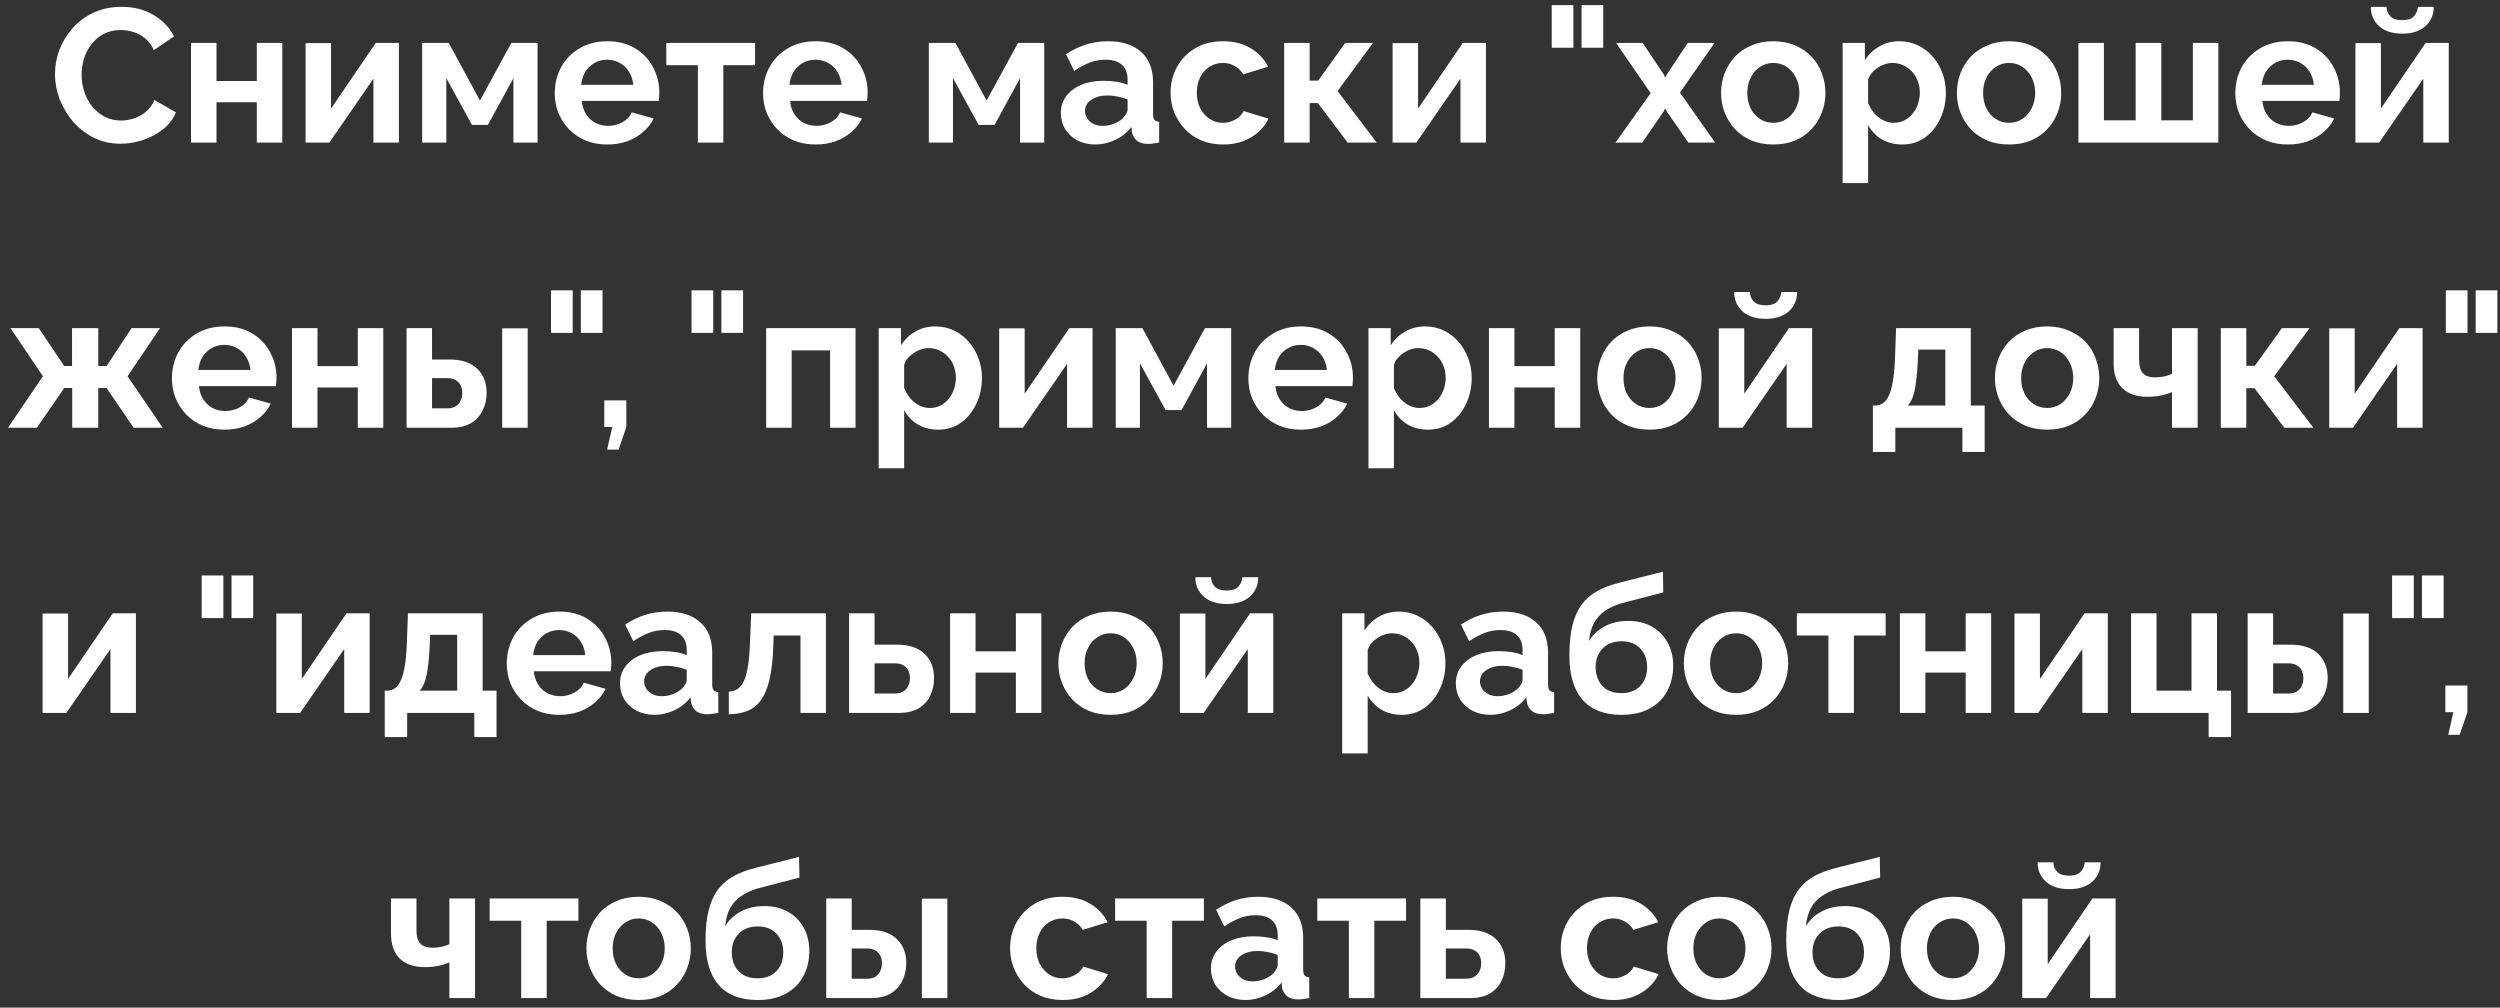 <?xml version="1.0" encoding="UTF-8"?> <svg xmlns="http://www.w3.org/2000/svg" width="263" height="106" viewBox="0 0 263 106" fill="none"><rect x="0" y="0" width="263" height="106" fill="#333333" stroke="none"/><path d="M5.784 7.8C5.784 6.933 5.937 6.087 6.244 5.26C6.564 4.42 7.024 3.66 7.624 2.98C8.224 2.287 8.957 1.74 9.824 1.34C10.691 0.927 11.677 0.72 12.784 0.72C14.091 0.72 15.217 1.007 16.164 1.58C17.124 2.153 17.837 2.9 18.304 3.82L16.184 5.28C15.944 4.747 15.631 4.327 15.244 4.02C14.857 3.7 14.444 3.48 14.004 3.36C13.564 3.227 13.131 3.16 12.704 3.16C12.011 3.16 11.404 3.3 10.884 3.58C10.377 3.86 9.951 4.227 9.604 4.68C9.257 5.133 8.997 5.64 8.824 6.2C8.664 6.76 8.584 7.32 8.584 7.88C8.584 8.507 8.684 9.113 8.884 9.7C9.084 10.273 9.364 10.787 9.724 11.24C10.097 11.68 10.537 12.033 11.044 12.3C11.564 12.553 12.131 12.68 12.744 12.68C13.184 12.68 13.631 12.607 14.084 12.46C14.537 12.313 14.957 12.08 15.344 11.76C15.731 11.44 16.031 11.027 16.244 10.52L18.504 11.82C18.224 12.527 17.764 13.127 17.124 13.62C16.497 14.113 15.791 14.487 15.004 14.74C14.217 14.993 13.437 15.12 12.664 15.12C11.651 15.12 10.724 14.913 9.884 14.5C9.044 14.073 8.317 13.513 7.704 12.82C7.104 12.113 6.631 11.327 6.284 10.46C5.951 9.58 5.784 8.693 5.784 7.8ZM20.095 15V4.52H22.775V8.52H27.015V4.52H29.695V15H27.015V10.76H22.775V15H20.095ZM32.146 15V4.54H34.826V11.42L39.526 4.52H41.966V15H39.286V8.28L34.646 15H32.146ZM44.411 15V4.52H47.211L50.491 10.58L53.791 4.52H56.551V15H54.011V8.22L51.331 13.14H49.651L46.951 8.22V15H44.411ZM63.881 15.2C63.041 15.2 62.281 15.06 61.601 14.78C60.921 14.487 60.341 14.093 59.861 13.6C59.381 13.093 59.007 12.52 58.741 11.88C58.487 11.227 58.361 10.54 58.361 9.82C58.361 8.82 58.581 7.907 59.021 7.08C59.474 6.253 60.114 5.593 60.941 5.1C61.781 4.593 62.767 4.34 63.901 4.34C65.047 4.34 66.027 4.593 66.841 5.1C67.654 5.593 68.274 6.253 68.701 7.08C69.141 7.893 69.361 8.773 69.361 9.72C69.361 9.88 69.354 10.047 69.341 10.22C69.327 10.38 69.314 10.513 69.301 10.62H61.201C61.254 11.153 61.407 11.62 61.661 12.02C61.927 12.42 62.261 12.727 62.661 12.94C63.074 13.14 63.514 13.24 63.981 13.24C64.514 13.24 65.014 13.113 65.481 12.86C65.961 12.593 66.287 12.247 66.461 11.82L68.761 12.46C68.507 12.993 68.141 13.467 67.661 13.88C67.194 14.293 66.641 14.62 66.001 14.86C65.361 15.087 64.654 15.2 63.881 15.2ZM61.141 8.92H66.621C66.567 8.387 66.414 7.927 66.161 7.54C65.921 7.14 65.601 6.833 65.201 6.62C64.801 6.393 64.354 6.28 63.861 6.28C63.381 6.28 62.941 6.393 62.541 6.62C62.154 6.833 61.834 7.14 61.581 7.54C61.341 7.927 61.194 8.387 61.141 8.92ZM73.413 15V6.86H70.093V4.52H79.433V6.86H76.093V15H73.413ZM85.795 15.2C84.955 15.2 84.195 15.06 83.515 14.78C82.835 14.487 82.255 14.093 81.775 13.6C81.295 13.093 80.921 12.52 80.655 11.88C80.401 11.227 80.275 10.54 80.275 9.82C80.275 8.82 80.495 7.907 80.935 7.08C81.388 6.253 82.028 5.593 82.855 5.1C83.695 4.593 84.681 4.34 85.815 4.34C86.962 4.34 87.942 4.593 88.755 5.1C89.568 5.593 90.188 6.253 90.615 7.08C91.055 7.893 91.275 8.773 91.275 9.72C91.275 9.88 91.268 10.047 91.255 10.22C91.242 10.38 91.228 10.513 91.215 10.62H83.115C83.168 11.153 83.322 11.62 83.575 12.02C83.841 12.42 84.175 12.727 84.575 12.94C84.988 13.14 85.428 13.24 85.895 13.24C86.428 13.24 86.928 13.113 87.395 12.86C87.875 12.593 88.201 12.247 88.375 11.82L90.675 12.46C90.421 12.993 90.055 13.467 89.575 13.88C89.108 14.293 88.555 14.62 87.915 14.86C87.275 15.087 86.568 15.2 85.795 15.2ZM83.055 8.92H88.535C88.481 8.387 88.328 7.927 88.075 7.54C87.835 7.14 87.515 6.833 87.115 6.62C86.715 6.393 86.268 6.28 85.775 6.28C85.295 6.28 84.855 6.393 84.455 6.62C84.068 6.833 83.748 7.14 83.495 7.54C83.255 7.927 83.108 8.387 83.055 8.92ZM97.712 15V4.52H100.512L103.792 10.58L107.092 4.52H109.852V15H107.312V8.22L104.632 13.14H102.952L100.252 8.22V15H97.712ZM111.602 11.9C111.602 11.22 111.788 10.627 112.162 10.12C112.548 9.6 113.082 9.2 113.762 8.92C114.442 8.64 115.222 8.5 116.102 8.5C116.542 8.5 116.988 8.533 117.442 8.6C117.895 8.667 118.288 8.773 118.622 8.92V8.36C118.622 7.693 118.422 7.18 118.022 6.82C117.635 6.46 117.055 6.28 116.282 6.28C115.708 6.28 115.162 6.38 114.642 6.58C114.122 6.78 113.575 7.073 113.002 7.46L112.142 5.7C112.835 5.247 113.542 4.907 114.262 4.68C114.995 4.453 115.762 4.34 116.562 4.34C118.055 4.34 119.215 4.713 120.042 5.46C120.882 6.207 121.302 7.273 121.302 8.66V12C121.302 12.28 121.348 12.48 121.442 12.6C121.548 12.72 121.715 12.793 121.942 12.82V15C121.702 15.04 121.482 15.073 121.282 15.1C121.095 15.127 120.935 15.14 120.802 15.14C120.268 15.14 119.862 15.02 119.582 14.78C119.315 14.54 119.148 14.247 119.082 13.9L119.022 13.36C118.568 13.947 118.002 14.4 117.322 14.72C116.642 15.04 115.948 15.2 115.242 15.2C114.548 15.2 113.922 15.06 113.362 14.78C112.815 14.487 112.382 14.093 112.062 13.6C111.755 13.093 111.602 12.527 111.602 11.9ZM118.122 12.44C118.268 12.28 118.388 12.12 118.482 11.96C118.575 11.8 118.622 11.653 118.622 11.52V10.46C118.302 10.327 117.955 10.227 117.582 10.16C117.208 10.08 116.855 10.04 116.522 10.04C115.828 10.04 115.255 10.193 114.802 10.5C114.362 10.793 114.142 11.187 114.142 11.68C114.142 11.947 114.215 12.2 114.362 12.44C114.508 12.68 114.722 12.873 115.002 13.02C115.282 13.167 115.615 13.24 116.002 13.24C116.402 13.24 116.795 13.167 117.182 13.02C117.568 12.86 117.882 12.667 118.122 12.44ZM128.686 15.2C127.833 15.2 127.066 15.06 126.386 14.78C125.706 14.487 125.126 14.087 124.646 13.58C124.166 13.06 123.793 12.473 123.526 11.82C123.273 11.167 123.146 10.48 123.146 9.76C123.146 8.773 123.366 7.873 123.806 7.06C124.259 6.233 124.899 5.573 125.726 5.08C126.553 4.587 127.533 4.34 128.666 4.34C129.799 4.34 130.773 4.587 131.586 5.08C132.399 5.573 133.006 6.22 133.406 7.02L130.786 7.82C130.559 7.433 130.259 7.14 129.886 6.94C129.513 6.727 129.099 6.62 128.646 6.62C128.139 6.62 127.673 6.753 127.246 7.02C126.833 7.273 126.506 7.64 126.266 8.12C126.026 8.587 125.906 9.133 125.906 9.76C125.906 10.373 126.026 10.92 126.266 11.4C126.519 11.867 126.853 12.24 127.266 12.52C127.679 12.787 128.139 12.92 128.646 12.92C128.966 12.92 129.266 12.867 129.546 12.76C129.839 12.653 130.099 12.507 130.326 12.32C130.553 12.133 130.719 11.92 130.826 11.68L133.446 12.48C133.206 13 132.853 13.467 132.386 13.88C131.933 14.293 131.393 14.62 130.766 14.86C130.153 15.087 129.459 15.2 128.686 15.2ZM135.095 15V4.52H137.775V8.48H138.675L141.515 4.52H144.435L140.715 9.58L144.835 15H141.775L138.635 10.84H137.775V15H135.095ZM146.501 15V4.54H149.181V11.42L153.881 4.52H156.321V15H153.641V8.28L149.001 15H146.501ZM163.24 5.02V0.54H165.52V5.02H163.24ZM166.38 5.02V0.54H168.66V5.02H166.38ZM172.811 4.52L175.011 7.8L175.171 8.16L175.371 7.8L177.551 4.52H180.371L176.731 9.74L180.431 15H177.611L175.351 11.74L175.171 11.4L175.011 11.74L172.771 15H169.951L173.651 9.8L170.011 4.52H172.811ZM186.556 15.2C185.703 15.2 184.936 15.06 184.256 14.78C183.576 14.487 182.996 14.087 182.516 13.58C182.049 13.073 181.689 12.493 181.436 11.84C181.183 11.187 181.056 10.5 181.056 9.78C181.056 9.047 181.183 8.353 181.436 7.7C181.689 7.047 182.049 6.467 182.516 5.96C182.996 5.453 183.576 5.06 184.256 4.78C184.936 4.487 185.703 4.34 186.556 4.34C187.409 4.34 188.169 4.487 188.836 4.78C189.516 5.06 190.096 5.453 190.576 5.96C191.056 6.467 191.416 7.047 191.656 7.7C191.909 8.353 192.036 9.047 192.036 9.78C192.036 10.5 191.909 11.187 191.656 11.84C191.416 12.493 191.056 13.073 190.576 13.58C190.109 14.087 189.536 14.487 188.856 14.78C188.176 15.06 187.409 15.2 186.556 15.2ZM183.816 9.78C183.816 10.393 183.936 10.94 184.176 11.42C184.416 11.887 184.743 12.253 185.156 12.52C185.569 12.787 186.036 12.92 186.556 12.92C187.063 12.92 187.523 12.787 187.936 12.52C188.349 12.24 188.676 11.867 188.916 11.4C189.169 10.92 189.296 10.373 189.296 9.76C189.296 9.16 189.169 8.62 188.916 8.14C188.676 7.66 188.349 7.287 187.936 7.02C187.523 6.753 187.063 6.62 186.556 6.62C186.036 6.62 185.569 6.76 185.156 7.04C184.743 7.307 184.416 7.68 184.176 8.16C183.936 8.627 183.816 9.167 183.816 9.78ZM200.125 15.2C199.312 15.2 198.592 15.02 197.965 14.66C197.352 14.287 196.872 13.787 196.525 13.16V19.26H193.845V4.52H196.185V6.32C196.585 5.707 197.092 5.227 197.705 4.88C198.318 4.52 199.018 4.34 199.805 4.34C200.512 4.34 201.158 4.48 201.745 4.76C202.345 5.04 202.865 5.433 203.305 5.94C203.745 6.433 204.085 7.007 204.325 7.66C204.578 8.3 204.705 8.993 204.705 9.74C204.705 10.753 204.505 11.673 204.105 12.5C203.718 13.327 203.178 13.987 202.485 14.48C201.805 14.96 201.018 15.2 200.125 15.2ZM199.225 12.92C199.638 12.92 200.012 12.833 200.345 12.66C200.678 12.487 200.965 12.253 201.205 11.96C201.458 11.653 201.645 11.313 201.765 10.94C201.898 10.553 201.965 10.153 201.965 9.74C201.965 9.3 201.892 8.893 201.745 8.52C201.612 8.147 201.412 7.82 201.145 7.54C200.878 7.247 200.565 7.02 200.205 6.86C199.858 6.7 199.478 6.62 199.065 6.62C198.812 6.62 198.552 6.667 198.285 6.76C198.032 6.84 197.785 6.96 197.545 7.12C197.305 7.28 197.092 7.467 196.905 7.68C196.732 7.893 196.605 8.127 196.525 8.38V10.84C196.685 11.227 196.898 11.58 197.165 11.9C197.445 12.22 197.765 12.473 198.125 12.66C198.485 12.833 198.852 12.92 199.225 12.92ZM211.361 15.2C210.507 15.2 209.741 15.06 209.061 14.78C208.381 14.487 207.801 14.087 207.321 13.58C206.854 13.073 206.494 12.493 206.241 11.84C205.987 11.187 205.861 10.5 205.861 9.78C205.861 9.047 205.987 8.353 206.241 7.7C206.494 7.047 206.854 6.467 207.321 5.96C207.801 5.453 208.381 5.06 209.061 4.78C209.741 4.487 210.507 4.34 211.361 4.34C212.214 4.34 212.974 4.487 213.641 4.78C214.321 5.06 214.901 5.453 215.381 5.96C215.861 6.467 216.221 7.047 216.461 7.7C216.714 8.353 216.841 9.047 216.841 9.78C216.841 10.5 216.714 11.187 216.461 11.84C216.221 12.493 215.861 13.073 215.381 13.58C214.914 14.087 214.341 14.487 213.661 14.78C212.981 15.06 212.214 15.2 211.361 15.2ZM208.621 9.78C208.621 10.393 208.741 10.94 208.981 11.42C209.221 11.887 209.547 12.253 209.961 12.52C210.374 12.787 210.841 12.92 211.361 12.92C211.867 12.92 212.327 12.787 212.741 12.52C213.154 12.24 213.481 11.867 213.721 11.4C213.974 10.92 214.101 10.373 214.101 9.76C214.101 9.16 213.974 8.62 213.721 8.14C213.481 7.66 213.154 7.287 212.741 7.02C212.327 6.753 211.867 6.62 211.361 6.62C210.841 6.62 210.374 6.76 209.961 7.04C209.547 7.307 209.221 7.68 208.981 8.16C208.741 8.627 208.621 9.167 208.621 9.78ZM218.65 15V4.52H221.33V12.66H224.67V4.52H227.37V12.66H230.69V4.52H233.37V15H218.65ZM240.678 15.2C239.838 15.2 239.078 15.06 238.398 14.78C237.718 14.487 237.138 14.093 236.658 13.6C236.178 13.093 235.804 12.52 235.538 11.88C235.284 11.227 235.158 10.54 235.158 9.82C235.158 8.82 235.378 7.907 235.818 7.08C236.271 6.253 236.911 5.593 237.738 5.1C238.578 4.593 239.564 4.34 240.698 4.34C241.844 4.34 242.824 4.593 243.638 5.1C244.451 5.593 245.071 6.253 245.498 7.08C245.938 7.893 246.158 8.773 246.158 9.72C246.158 9.88 246.151 10.047 246.138 10.22C246.124 10.38 246.111 10.513 246.098 10.62H237.998C238.051 11.153 238.204 11.62 238.458 12.02C238.724 12.42 239.058 12.727 239.458 12.94C239.871 13.14 240.311 13.24 240.778 13.24C241.311 13.24 241.811 13.113 242.278 12.86C242.758 12.593 243.084 12.247 243.258 11.82L245.558 12.46C245.304 12.993 244.938 13.467 244.458 13.88C243.991 14.293 243.438 14.62 242.798 14.86C242.158 15.087 241.451 15.2 240.678 15.2ZM237.938 8.92H243.418C243.364 8.387 243.211 7.927 242.958 7.54C242.718 7.14 242.398 6.833 241.998 6.62C241.598 6.393 241.151 6.28 240.658 6.28C240.178 6.28 239.738 6.393 239.338 6.62C238.951 6.833 238.631 7.14 238.378 7.54C238.138 7.927 237.991 8.387 237.938 8.92ZM247.79 15V4.54H250.47V11.42L255.17 4.52H257.61V15H254.93V8.28L250.29 15H247.79ZM252.71 3.54C251.684 3.54 250.877 3.28 250.29 2.76C249.704 2.227 249.41 1.547 249.41 0.72H251.07C251.07 1.12 251.204 1.453 251.47 1.72C251.737 1.987 252.15 2.12 252.71 2.12C253.27 2.12 253.67 1.993 253.91 1.74C254.164 1.487 254.317 1.147 254.37 0.72H256.03C256.03 1.547 255.737 2.227 255.15 2.76C254.564 3.28 253.75 3.54 252.71 3.54ZM0.838 45L4.518 39.58L1.098 34.52H4.078L6.758 38.5H7.578V34.52H10.338V38.5H11.218L13.838 34.52H16.838L13.418 39.58L17.118 45H14.058L11.218 40.82H10.338V45H7.598V40.82H6.758L3.878 45H0.838ZM23.607 45.2C22.767 45.2 22.007 45.06 21.327 44.78C20.647 44.487 20.067 44.093 19.587 43.6C19.107 43.093 18.734 42.52 18.467 41.88C18.214 41.227 18.087 40.54 18.087 39.82C18.087 38.82 18.307 37.907 18.747 37.08C19.201 36.253 19.841 35.593 20.667 35.1C21.507 34.593 22.494 34.34 23.627 34.34C24.774 34.34 25.754 34.593 26.567 35.1C27.381 35.593 28.001 36.253 28.427 37.08C28.867 37.893 29.087 38.773 29.087 39.72C29.087 39.88 29.081 40.047 29.067 40.22C29.054 40.38 29.041 40.513 29.027 40.62H20.927C20.981 41.153 21.134 41.62 21.387 42.02C21.654 42.42 21.987 42.727 22.387 42.94C22.801 43.14 23.241 43.24 23.707 43.24C24.241 43.24 24.741 43.113 25.207 42.86C25.687 42.593 26.014 42.247 26.187 41.82L28.487 42.46C28.234 42.993 27.867 43.467 27.387 43.88C26.921 44.293 26.367 44.62 25.727 44.86C25.087 45.087 24.381 45.2 23.607 45.2ZM20.867 38.92H26.347C26.294 38.387 26.141 37.927 25.887 37.54C25.647 37.14 25.327 36.833 24.927 36.62C24.527 36.393 24.081 36.28 23.587 36.28C23.107 36.28 22.667 36.393 22.267 36.62C21.881 36.833 21.561 37.14 21.307 37.54C21.067 37.927 20.921 38.387 20.867 38.92ZM30.72 45V34.52H33.4V38.52H37.64V34.52H40.32V45H37.64V40.76H33.4V45H30.72ZM42.771 45V34.52H45.451V37.82H47.291C48.557 37.82 49.524 38.14 50.191 38.78C50.857 39.42 51.191 40.267 51.191 41.32C51.191 42.027 51.044 42.66 50.751 43.22C50.471 43.78 50.057 44.22 49.511 44.54C48.964 44.847 48.284 45 47.471 45H42.771ZM45.451 42.96H47.051C47.424 42.96 47.724 42.887 47.951 42.74C48.177 42.593 48.344 42.4 48.451 42.16C48.571 41.92 48.631 41.647 48.631 41.34C48.631 41.047 48.577 40.787 48.471 40.56C48.364 40.32 48.191 40.133 47.951 40C47.724 39.853 47.417 39.78 47.031 39.78H45.451V42.96ZM52.831 45V34.54H55.511V45H52.831ZM57.966 35.02V30.54H60.246V35.02H57.966ZM61.106 35.02V30.54H63.386V35.02H61.106ZM63.87 47.3L64.41 44.92H63.57V42.12H65.89V44.92L65.07 47.3H63.87ZM72.751 35.02V30.54H75.031V35.02H72.751ZM75.891 35.02V30.54H78.171V35.02H75.891ZM80.603 45V34.52H90.003V45H87.323V36.86H83.283V45H80.603ZM98.719 45.2C97.905 45.2 97.185 45.02 96.559 44.66C95.945 44.287 95.465 43.787 95.119 43.16V49.26H92.439V34.52H94.779V36.32C95.179 35.707 95.685 35.227 96.299 34.88C96.912 34.52 97.612 34.34 98.399 34.34C99.105 34.34 99.752 34.48 100.339 34.76C100.939 35.04 101.459 35.433 101.899 35.94C102.339 36.433 102.679 37.007 102.919 37.66C103.172 38.3 103.299 38.993 103.299 39.74C103.299 40.753 103.099 41.673 102.699 42.5C102.312 43.327 101.772 43.987 101.079 44.48C100.399 44.96 99.612 45.2 98.719 45.2ZM97.819 42.92C98.232 42.92 98.605 42.833 98.939 42.66C99.272 42.487 99.559 42.253 99.799 41.96C100.052 41.653 100.239 41.313 100.359 40.94C100.492 40.553 100.559 40.153 100.559 39.74C100.559 39.3 100.485 38.893 100.339 38.52C100.205 38.147 100.005 37.82 99.739 37.54C99.472 37.247 99.159 37.02 98.799 36.86C98.452 36.7 98.072 36.62 97.659 36.62C97.405 36.62 97.145 36.667 96.879 36.76C96.625 36.84 96.379 36.96 96.139 37.12C95.899 37.28 95.685 37.467 95.499 37.68C95.325 37.893 95.199 38.127 95.119 38.38V40.84C95.279 41.227 95.492 41.58 95.759 41.9C96.039 42.22 96.359 42.473 96.719 42.66C97.079 42.833 97.445 42.92 97.819 42.92ZM105.115 45V34.54H107.795V41.42L112.495 34.52H114.935V45H112.255V38.28L107.615 45H105.115ZM117.38 45V34.52H120.18L123.46 40.58L126.76 34.52H129.52V45H126.98V38.22L124.3 43.14H122.62L119.92 38.22V45H117.38ZM136.85 45.2C136.01 45.2 135.25 45.06 134.57 44.78C133.89 44.487 133.31 44.093 132.83 43.6C132.35 43.093 131.976 42.52 131.71 41.88C131.456 41.227 131.33 40.54 131.33 39.82C131.33 38.82 131.55 37.907 131.99 37.08C132.443 36.253 133.083 35.593 133.91 35.1C134.75 34.593 135.736 34.34 136.87 34.34C138.016 34.34 138.996 34.593 139.81 35.1C140.623 35.593 141.243 36.253 141.67 37.08C142.11 37.893 142.33 38.773 142.33 39.72C142.33 39.88 142.323 40.047 142.31 40.22C142.296 40.38 142.283 40.513 142.27 40.62H134.17C134.223 41.153 134.376 41.62 134.63 42.02C134.896 42.42 135.23 42.727 135.63 42.94C136.043 43.14 136.483 43.24 136.95 43.24C137.483 43.24 137.983 43.113 138.45 42.86C138.93 42.593 139.256 42.247 139.43 41.82L141.73 42.46C141.476 42.993 141.11 43.467 140.63 43.88C140.163 44.293 139.61 44.62 138.97 44.86C138.33 45.087 137.623 45.2 136.85 45.2ZM134.11 38.92H139.59C139.536 38.387 139.383 37.927 139.13 37.54C138.89 37.14 138.57 36.833 138.17 36.62C137.77 36.393 137.323 36.28 136.83 36.28C136.35 36.28 135.91 36.393 135.51 36.62C135.123 36.833 134.803 37.14 134.55 37.54C134.31 37.927 134.163 38.387 134.11 38.92ZM150.242 45.2C149.429 45.2 148.709 45.02 148.082 44.66C147.469 44.287 146.989 43.787 146.642 43.16V49.26H143.962V34.52H146.302V36.32C146.702 35.707 147.209 35.227 147.822 34.88C148.436 34.52 149.136 34.34 149.922 34.34C150.629 34.34 151.276 34.48 151.862 34.76C152.462 35.04 152.982 35.433 153.422 35.94C153.862 36.433 154.202 37.007 154.442 37.66C154.696 38.3 154.822 38.993 154.822 39.74C154.822 40.753 154.622 41.673 154.222 42.5C153.836 43.327 153.296 43.987 152.602 44.48C151.922 44.96 151.136 45.2 150.242 45.2ZM149.342 42.92C149.756 42.92 150.129 42.833 150.462 42.66C150.796 42.487 151.082 42.253 151.322 41.96C151.576 41.653 151.762 41.313 151.882 40.94C152.016 40.553 152.082 40.153 152.082 39.74C152.082 39.3 152.009 38.893 151.862 38.52C151.729 38.147 151.529 37.82 151.262 37.54C150.996 37.247 150.682 37.02 150.322 36.86C149.976 36.7 149.596 36.62 149.182 36.62C148.929 36.62 148.669 36.667 148.402 36.76C148.149 36.84 147.902 36.96 147.662 37.12C147.422 37.28 147.209 37.467 147.022 37.68C146.849 37.893 146.722 38.127 146.642 38.38V40.84C146.802 41.227 147.016 41.58 147.282 41.9C147.562 42.22 147.882 42.473 148.242 42.66C148.602 42.833 148.969 42.92 149.342 42.92ZM156.638 45V34.52H159.318V38.52H163.558V34.52H166.238V45H163.558V40.76H159.318V45H156.638ZM173.529 45.2C172.675 45.2 171.909 45.06 171.229 44.78C170.549 44.487 169.969 44.087 169.489 43.58C169.022 43.073 168.662 42.493 168.409 41.84C168.155 41.187 168.029 40.5 168.029 39.78C168.029 39.047 168.155 38.353 168.409 37.7C168.662 37.047 169.022 36.467 169.489 35.96C169.969 35.453 170.549 35.06 171.229 34.78C171.909 34.487 172.675 34.34 173.529 34.34C174.382 34.34 175.142 34.487 175.809 34.78C176.489 35.06 177.069 35.453 177.549 35.96C178.029 36.467 178.389 37.047 178.629 37.7C178.882 38.353 179.009 39.047 179.009 39.78C179.009 40.5 178.882 41.187 178.629 41.84C178.389 42.493 178.029 43.073 177.549 43.58C177.082 44.087 176.509 44.487 175.829 44.78C175.149 45.06 174.382 45.2 173.529 45.2ZM170.789 39.78C170.789 40.393 170.909 40.94 171.149 41.42C171.389 41.887 171.715 42.253 172.129 42.52C172.542 42.787 173.009 42.92 173.529 42.92C174.035 42.92 174.495 42.787 174.909 42.52C175.322 42.24 175.649 41.867 175.889 41.4C176.142 40.92 176.269 40.373 176.269 39.76C176.269 39.16 176.142 38.62 175.889 38.14C175.649 37.66 175.322 37.287 174.909 37.02C174.495 36.753 174.035 36.62 173.529 36.62C173.009 36.62 172.542 36.76 172.129 37.04C171.715 37.307 171.389 37.68 171.149 38.16C170.909 38.627 170.789 39.167 170.789 39.78ZM180.818 45V34.54H183.498V41.42L188.198 34.52H190.638V45H187.958V38.28L183.318 45H180.818ZM185.738 33.54C184.711 33.54 183.904 33.28 183.318 32.76C182.731 32.227 182.438 31.547 182.438 30.72H184.098C184.098 31.12 184.231 31.453 184.498 31.72C184.764 31.987 185.178 32.12 185.738 32.12C186.298 32.12 186.698 31.993 186.938 31.74C187.191 31.487 187.344 31.147 187.398 30.72H189.058C189.058 31.547 188.764 32.227 188.178 32.76C187.591 33.28 186.778 33.54 185.738 33.54ZM197.028 47.54V42.66H197.308C197.575 42.66 197.821 42.587 198.048 42.44C198.288 42.293 198.495 42.047 198.668 41.7C198.855 41.34 199.001 40.847 199.108 40.22C199.228 39.593 199.308 38.793 199.348 37.82L199.468 34.52H207.328V42.66H208.788V47.54H206.448V45H199.388V47.54H197.028ZM200.688 42.66H204.648V36.78H201.808L201.748 38.08C201.708 38.96 201.641 39.707 201.548 40.32C201.468 40.92 201.355 41.413 201.208 41.8C201.075 42.173 200.901 42.46 200.688 42.66ZM215.365 45.2C214.511 45.2 213.745 45.06 213.065 44.78C212.385 44.487 211.805 44.087 211.325 43.58C210.858 43.073 210.498 42.493 210.245 41.84C209.991 41.187 209.865 40.5 209.865 39.78C209.865 39.047 209.991 38.353 210.245 37.7C210.498 37.047 210.858 36.467 211.325 35.96C211.805 35.453 212.385 35.06 213.065 34.78C213.745 34.487 214.511 34.34 215.365 34.34C216.218 34.34 216.978 34.487 217.645 34.78C218.325 35.06 218.905 35.453 219.385 35.96C219.865 36.467 220.225 37.047 220.465 37.7C220.718 38.353 220.845 39.047 220.845 39.78C220.845 40.5 220.718 41.187 220.465 41.84C220.225 42.493 219.865 43.073 219.385 43.58C218.918 44.087 218.345 44.487 217.665 44.78C216.985 45.06 216.218 45.2 215.365 45.2ZM212.625 39.78C212.625 40.393 212.745 40.94 212.985 41.42C213.225 41.887 213.551 42.253 213.965 42.52C214.378 42.787 214.845 42.92 215.365 42.92C215.871 42.92 216.331 42.787 216.745 42.52C217.158 42.24 217.485 41.867 217.725 41.4C217.978 40.92 218.105 40.373 218.105 39.76C218.105 39.16 217.978 38.62 217.725 38.14C217.485 37.66 217.158 37.287 216.745 37.02C216.331 36.753 215.871 36.62 215.365 36.62C214.845 36.62 214.378 36.76 213.965 37.04C213.551 37.307 213.225 37.68 212.985 38.16C212.745 38.627 212.625 39.167 212.625 39.78ZM228.494 45V41.24C228.094 41.413 227.687 41.54 227.274 41.62C226.874 41.7 226.414 41.74 225.894 41.74C224.787 41.74 223.92 41.447 223.294 40.86C222.667 40.26 222.354 39.387 222.354 38.24V34.52H225.034V37.88C225.034 38.507 225.167 38.967 225.434 39.26C225.714 39.553 226.14 39.7 226.714 39.7C227.034 39.7 227.354 39.667 227.674 39.6C227.994 39.533 228.267 39.44 228.494 39.32V34.52H231.194V45H228.494ZM233.63 45V34.52H236.31V38.48H237.21L240.05 34.52H242.97L239.25 39.58L243.37 45H240.31L237.17 40.84H236.31V45H233.63ZM245.036 45V34.54H247.716V41.42L252.416 34.52H254.856V45H252.176V38.28L247.536 45H245.036ZM257.302 35.02V30.54H259.582V35.02H257.302ZM260.442 35.02V30.54H262.722V35.02H260.442ZM4.48 75V64.54H7.16V71.42L11.86 64.52H14.3V75H11.62V68.28L6.98 75H4.48ZM21.218 65.02V60.54H23.498V65.02H21.218ZM24.358 65.02V60.54H26.638V65.02H24.358ZM29.07 75V64.54H31.75V71.42L36.45 64.52H38.89V75H36.21V68.28L31.57 75H29.07ZM40.475 77.54V72.66H40.755C41.022 72.66 41.269 72.587 41.495 72.44C41.735 72.293 41.942 72.047 42.115 71.7C42.302 71.34 42.449 70.847 42.555 70.22C42.675 69.593 42.755 68.793 42.795 67.82L42.915 64.52H50.775V72.66H52.235V77.54H49.895V75H42.835V77.54H40.475ZM44.135 72.66H48.095V66.78H45.255L45.195 68.08C45.155 68.96 45.089 69.707 44.995 70.32C44.915 70.92 44.802 71.413 44.655 71.8C44.522 72.173 44.349 72.46 44.135 72.66ZM58.832 75.2C57.992 75.2 57.232 75.06 56.552 74.78C55.872 74.487 55.292 74.093 54.812 73.6C54.332 73.093 53.959 72.52 53.692 71.88C53.439 71.227 53.312 70.54 53.312 69.82C53.312 68.82 53.532 67.907 53.972 67.08C54.425 66.253 55.065 65.593 55.892 65.1C56.732 64.593 57.719 64.34 58.852 64.34C59.999 64.34 60.979 64.593 61.792 65.1C62.605 65.593 63.225 66.253 63.652 67.08C64.092 67.893 64.312 68.773 64.312 69.72C64.312 69.88 64.305 70.047 64.292 70.22C64.279 70.38 64.265 70.513 64.252 70.62H56.152C56.205 71.153 56.359 71.62 56.612 72.02C56.879 72.42 57.212 72.727 57.612 72.94C58.025 73.14 58.465 73.24 58.932 73.24C59.465 73.24 59.965 73.113 60.432 72.86C60.912 72.593 61.239 72.247 61.412 71.82L63.712 72.46C63.459 72.993 63.092 73.467 62.612 73.88C62.145 74.293 61.592 74.62 60.952 74.86C60.312 75.087 59.605 75.2 58.832 75.2ZM56.092 68.92H61.572C61.519 68.387 61.365 67.927 61.112 67.54C60.872 67.14 60.552 66.833 60.152 66.62C59.752 66.393 59.305 66.28 58.812 66.28C58.332 66.28 57.892 66.393 57.492 66.62C57.105 66.833 56.785 67.14 56.532 67.54C56.292 67.927 56.145 68.387 56.092 68.92ZM65.225 71.9C65.225 71.22 65.411 70.627 65.785 70.12C66.171 69.6 66.705 69.2 67.385 68.92C68.065 68.64 68.845 68.5 69.725 68.5C70.165 68.5 70.611 68.533 71.065 68.6C71.518 68.667 71.911 68.773 72.245 68.92V68.36C72.245 67.693 72.045 67.18 71.645 66.82C71.258 66.46 70.678 66.28 69.905 66.28C69.331 66.28 68.785 66.38 68.265 66.58C67.745 66.78 67.198 67.073 66.625 67.46L65.765 65.7C66.458 65.247 67.165 64.907 67.885 64.68C68.618 64.453 69.385 64.34 70.185 64.34C71.678 64.34 72.838 64.713 73.665 65.46C74.505 66.207 74.925 67.273 74.925 68.66V72C74.925 72.28 74.971 72.48 75.065 72.6C75.171 72.72 75.338 72.793 75.565 72.82V75C75.325 75.04 75.105 75.073 74.905 75.1C74.718 75.127 74.558 75.14 74.425 75.14C73.891 75.14 73.485 75.02 73.205 74.78C72.938 74.54 72.771 74.247 72.705 73.9L72.645 73.36C72.191 73.947 71.625 74.4 70.945 74.72C70.265 75.04 69.571 75.2 68.865 75.2C68.171 75.2 67.545 75.06 66.985 74.78C66.438 74.487 66.005 74.093 65.685 73.6C65.378 73.093 65.225 72.527 65.225 71.9ZM71.745 72.44C71.891 72.28 72.011 72.12 72.105 71.96C72.198 71.8 72.245 71.653 72.245 71.52V70.46C71.925 70.327 71.578 70.227 71.205 70.16C70.831 70.08 70.478 70.04 70.145 70.04C69.451 70.04 68.878 70.193 68.425 70.5C67.985 70.793 67.765 71.187 67.765 71.68C67.765 71.947 67.838 72.2 67.985 72.44C68.131 72.68 68.345 72.873 68.625 73.02C68.905 73.167 69.238 73.24 69.625 73.24C70.025 73.24 70.418 73.167 70.805 73.02C71.191 72.86 71.505 72.667 71.745 72.44ZM76.669 75.14V72.76C76.989 72.747 77.276 72.667 77.529 72.52C77.782 72.373 78.002 72.127 78.189 71.78C78.389 71.42 78.542 70.92 78.649 70.28C78.769 69.64 78.849 68.82 78.889 67.82L79.029 64.52H86.889V75H84.209V66.86H81.389L81.349 68.08C81.296 69.453 81.162 70.593 80.949 71.5C80.736 72.407 80.436 73.127 80.049 73.66C79.676 74.18 79.209 74.553 78.649 74.78C78.089 75.007 77.429 75.127 76.669 75.14ZM89.323 75V64.52H92.004V67.82H94.383C95.637 67.82 96.597 68.14 97.263 68.78C97.93 69.42 98.263 70.267 98.263 71.32C98.263 72.027 98.124 72.66 97.844 73.22C97.564 73.78 97.15 74.22 96.603 74.54C96.057 74.847 95.377 75 94.564 75H89.323ZM92.004 72.96H94.144C94.504 72.96 94.797 72.887 95.023 72.74C95.263 72.593 95.437 72.4 95.543 72.16C95.663 71.92 95.724 71.647 95.724 71.34C95.724 71.047 95.67 70.787 95.564 70.56C95.457 70.32 95.284 70.133 95.043 70C94.817 69.853 94.51 69.78 94.124 69.78H92.004V72.96ZM99.948 75V64.52H102.629V68.52H106.869V64.52H109.549V75H106.869V70.76H102.629V75H99.948ZM116.839 75.2C115.986 75.2 115.219 75.06 114.539 74.78C113.859 74.487 113.279 74.087 112.799 73.58C112.333 73.073 111.973 72.493 111.719 71.84C111.466 71.187 111.339 70.5 111.339 69.78C111.339 69.047 111.466 68.353 111.719 67.7C111.973 67.047 112.333 66.467 112.799 65.96C113.279 65.453 113.859 65.06 114.539 64.78C115.219 64.487 115.986 64.34 116.839 64.34C117.693 64.34 118.453 64.487 119.119 64.78C119.799 65.06 120.379 65.453 120.859 65.96C121.339 66.467 121.699 67.047 121.939 67.7C122.193 68.353 122.319 69.047 122.319 69.78C122.319 70.5 122.193 71.187 121.939 71.84C121.699 72.493 121.339 73.073 120.859 73.58C120.393 74.087 119.819 74.487 119.139 74.78C118.459 75.06 117.693 75.2 116.839 75.2ZM114.099 69.78C114.099 70.393 114.219 70.94 114.459 71.42C114.699 71.887 115.026 72.253 115.439 72.52C115.853 72.787 116.319 72.92 116.839 72.92C117.346 72.92 117.806 72.787 118.219 72.52C118.633 72.24 118.959 71.867 119.199 71.4C119.453 70.92 119.579 70.373 119.579 69.76C119.579 69.16 119.453 68.62 119.199 68.14C118.959 67.66 118.633 67.287 118.219 67.02C117.806 66.753 117.346 66.62 116.839 66.62C116.319 66.62 115.853 66.76 115.439 67.04C115.026 67.307 114.699 67.68 114.459 68.16C114.219 68.627 114.099 69.167 114.099 69.78ZM124.128 75V64.54H126.808V71.42L131.508 64.52H133.948V75H131.268V68.28L126.628 75H124.128ZM129.048 63.54C128.022 63.54 127.215 63.28 126.628 62.76C126.042 62.227 125.748 61.547 125.748 60.72H127.408C127.408 61.12 127.542 61.453 127.808 61.72C128.075 61.987 128.488 62.12 129.048 62.12C129.608 62.12 130.008 61.993 130.248 61.74C130.502 61.487 130.655 61.147 130.708 60.72H132.368C132.368 61.547 132.075 62.227 131.488 62.76C130.902 63.28 130.088 63.54 129.048 63.54ZM147.479 75.2C146.665 75.2 145.945 75.02 145.319 74.66C144.705 74.287 144.225 73.787 143.879 73.16V79.26H141.199V64.52H143.539V66.32C143.939 65.707 144.445 65.227 145.059 64.88C145.672 64.52 146.372 64.34 147.159 64.34C147.865 64.34 148.512 64.48 149.099 64.76C149.699 65.04 150.219 65.433 150.659 65.94C151.099 66.433 151.439 67.007 151.679 67.66C151.932 68.3 152.059 68.993 152.059 69.74C152.059 70.753 151.859 71.673 151.459 72.5C151.072 73.327 150.532 73.987 149.839 74.48C149.159 74.96 148.372 75.2 147.479 75.2ZM146.579 72.92C146.992 72.92 147.365 72.833 147.699 72.66C148.032 72.487 148.319 72.253 148.559 71.96C148.812 71.653 148.999 71.313 149.119 70.94C149.252 70.553 149.319 70.153 149.319 69.74C149.319 69.3 149.245 68.893 149.099 68.52C148.965 68.147 148.765 67.82 148.499 67.54C148.232 67.247 147.919 67.02 147.559 66.86C147.212 66.7 146.832 66.62 146.419 66.62C146.165 66.62 145.905 66.667 145.639 66.76C145.385 66.84 145.139 66.96 144.899 67.12C144.659 67.28 144.445 67.467 144.259 67.68C144.085 67.893 143.959 68.127 143.879 68.38V70.84C144.039 71.227 144.252 71.58 144.519 71.9C144.799 72.22 145.119 72.473 145.479 72.66C145.839 72.833 146.205 72.92 146.579 72.92ZM153.154 71.9C153.154 71.22 153.341 70.627 153.714 70.12C154.101 69.6 154.634 69.2 155.314 68.92C155.994 68.64 156.774 68.5 157.654 68.5C158.094 68.5 158.541 68.533 158.994 68.6C159.448 68.667 159.841 68.773 160.174 68.92V68.36C160.174 67.693 159.974 67.18 159.574 66.82C159.188 66.46 158.608 66.28 157.834 66.28C157.261 66.28 156.714 66.38 156.194 66.58C155.674 66.78 155.128 67.073 154.554 67.46L153.694 65.7C154.388 65.247 155.094 64.907 155.814 64.68C156.548 64.453 157.314 64.34 158.114 64.34C159.608 64.34 160.768 64.713 161.594 65.46C162.434 66.207 162.854 67.273 162.854 68.66V72C162.854 72.28 162.901 72.48 162.994 72.6C163.101 72.72 163.268 72.793 163.494 72.82V75C163.254 75.04 163.034 75.073 162.834 75.1C162.648 75.127 162.488 75.14 162.354 75.14C161.821 75.14 161.414 75.02 161.134 74.78C160.868 74.54 160.701 74.247 160.634 73.9L160.574 73.36C160.121 73.947 159.554 74.4 158.874 74.72C158.194 75.04 157.501 75.2 156.794 75.2C156.101 75.2 155.474 75.06 154.914 74.78C154.368 74.487 153.934 74.093 153.614 73.6C153.308 73.093 153.154 72.527 153.154 71.9ZM159.674 72.44C159.821 72.28 159.941 72.12 160.034 71.96C160.128 71.8 160.174 71.653 160.174 71.52V70.46C159.854 70.327 159.508 70.227 159.134 70.16C158.761 70.08 158.408 70.04 158.074 70.04C157.381 70.04 156.808 70.193 156.354 70.5C155.914 70.793 155.694 71.187 155.694 71.68C155.694 71.947 155.768 72.2 155.914 72.44C156.061 72.68 156.274 72.873 156.554 73.02C156.834 73.167 157.168 73.24 157.554 73.24C157.954 73.24 158.348 73.167 158.734 73.02C159.121 72.86 159.434 72.667 159.674 72.44ZM170.579 75.2C168.779 75.2 167.412 74.673 166.479 73.62C165.559 72.553 165.099 71 165.099 68.96C165.099 67.68 165.212 66.6 165.439 65.72C165.665 64.84 165.999 64.113 166.439 63.54C166.879 62.967 167.432 62.5 168.099 62.14C168.779 61.78 169.559 61.493 170.439 61.28L174.939 60.14L174.979 62.32L170.539 63.48C169.899 63.667 169.339 63.927 168.859 64.26C168.379 64.58 167.992 65 167.699 65.52C167.419 66.027 167.239 66.667 167.159 67.44C167.559 66.787 168.105 66.273 168.799 65.9C169.492 65.513 170.332 65.32 171.319 65.32C172.252 65.32 173.072 65.52 173.779 65.92C174.485 66.32 175.032 66.873 175.419 67.58C175.819 68.287 176.019 69.107 176.019 70.04C176.019 71.04 175.805 71.933 175.379 72.72C174.965 73.493 174.352 74.1 173.539 74.54C172.739 74.98 171.752 75.2 170.579 75.2ZM170.579 72.92C171.405 72.92 172.059 72.673 172.539 72.18C173.032 71.673 173.279 71.007 173.279 70.18C173.279 69.38 173.039 68.727 172.559 68.22C172.079 67.713 171.419 67.46 170.579 67.46C170.059 67.46 169.592 67.567 169.179 67.78C168.779 67.993 168.459 68.307 168.219 68.72C167.979 69.12 167.859 69.607 167.859 70.18C167.859 70.713 167.965 71.187 168.179 71.6C168.392 72.013 168.699 72.34 169.099 72.58C169.512 72.807 170.005 72.92 170.579 72.92ZM182.64 75.2C181.787 75.2 181.02 75.06 180.34 74.78C179.66 74.487 179.08 74.087 178.6 73.58C178.133 73.073 177.773 72.493 177.52 71.84C177.267 71.187 177.14 70.5 177.14 69.78C177.14 69.047 177.267 68.353 177.52 67.7C177.773 67.047 178.133 66.467 178.6 65.96C179.08 65.453 179.66 65.06 180.34 64.78C181.02 64.487 181.787 64.34 182.64 64.34C183.493 64.34 184.253 64.487 184.92 64.78C185.6 65.06 186.18 65.453 186.66 65.96C187.14 66.467 187.5 67.047 187.74 67.7C187.993 68.353 188.12 69.047 188.12 69.78C188.12 70.5 187.993 71.187 187.74 71.84C187.5 72.493 187.14 73.073 186.66 73.58C186.193 74.087 185.62 74.487 184.94 74.78C184.26 75.06 183.493 75.2 182.64 75.2ZM179.9 69.78C179.9 70.393 180.02 70.94 180.26 71.42C180.5 71.887 180.827 72.253 181.24 72.52C181.653 72.787 182.12 72.92 182.64 72.92C183.147 72.92 183.607 72.787 184.02 72.52C184.433 72.24 184.76 71.867 185 71.4C185.253 70.92 185.38 70.373 185.38 69.76C185.38 69.16 185.253 68.62 185 68.14C184.76 67.66 184.433 67.287 184.02 67.02C183.607 66.753 183.147 66.62 182.64 66.62C182.12 66.62 181.653 66.76 181.24 67.04C180.827 67.307 180.5 67.68 180.26 68.16C180.02 68.627 179.9 69.167 179.9 69.78ZM192.349 75V66.86H189.029V64.52H198.369V66.86H195.029V75H192.349ZM199.87 75V64.52H202.55V68.52H206.79V64.52H209.47V75H206.79V70.76H202.55V75H199.87ZM211.921 75V64.54H214.601V71.42L219.301 64.52H221.741V75H219.061V68.28L214.421 75H211.921ZM232.347 77.54V75H224.187V64.52H226.867V72.66H230.547V64.52H233.227V72.66H234.707V77.54H232.347ZM236.452 75V64.52H239.132V67.82H240.972C242.239 67.82 243.206 68.14 243.872 68.78C244.539 69.42 244.872 70.267 244.872 71.32C244.872 72.027 244.726 72.66 244.432 73.22C244.152 73.78 243.739 74.22 243.192 74.54C242.646 74.847 241.966 75 241.152 75H236.452ZM239.132 72.96H240.732C241.106 72.96 241.406 72.887 241.632 72.74C241.859 72.593 242.026 72.4 242.132 72.16C242.252 71.92 242.312 71.647 242.312 71.34C242.312 71.047 242.259 70.787 242.152 70.56C242.046 70.32 241.872 70.133 241.632 70C241.406 69.853 241.099 69.78 240.712 69.78H239.132V72.96ZM246.512 75V64.54H249.192V75H246.512ZM251.648 65.02V60.54H253.928V65.02H251.648ZM254.788 65.02V60.54H257.068V65.02H254.788ZM257.552 77.3L258.092 74.92H257.252V72.12H259.572V74.92L258.752 77.3H257.552ZM47.273 105V101.24C46.873 101.413 46.466 101.54 46.053 101.62C45.653 101.7 45.193 101.74 44.673 101.74C43.566 101.74 42.7 101.447 42.073 100.86C41.446 100.26 41.133 99.387 41.133 98.24V94.52H43.813V97.88C43.813 98.507 43.946 98.967 44.213 99.26C44.493 99.553 44.92 99.7 45.493 99.7C45.813 99.7 46.133 99.667 46.453 99.6C46.773 99.533 47.046 99.44 47.273 99.32V94.52H49.973V105H47.273ZM54.83 105V96.86H51.51V94.52H60.849V96.86H57.51V105H54.83ZM67.191 105.2C66.338 105.2 65.571 105.06 64.891 104.78C64.211 104.487 63.631 104.087 63.151 103.58C62.684 103.073 62.324 102.493 62.071 101.84C61.818 101.187 61.691 100.5 61.691 99.78C61.691 99.047 61.818 98.353 62.071 97.7C62.324 97.047 62.684 96.467 63.151 95.96C63.631 95.453 64.211 95.06 64.891 94.78C65.571 94.487 66.338 94.34 67.191 94.34C68.044 94.34 68.804 94.487 69.471 94.78C70.151 95.06 70.731 95.453 71.211 95.96C71.691 96.467 72.051 97.047 72.291 97.7C72.544 98.353 72.671 99.047 72.671 99.78C72.671 100.5 72.544 101.187 72.291 101.84C72.051 102.493 71.691 103.073 71.211 103.58C70.744 104.087 70.171 104.487 69.491 104.78C68.811 105.06 68.044 105.2 67.191 105.2ZM64.451 99.78C64.451 100.393 64.571 100.94 64.811 101.42C65.051 101.887 65.377 102.253 65.791 102.52C66.204 102.787 66.671 102.92 67.191 102.92C67.698 102.92 68.157 102.787 68.571 102.52C68.984 102.24 69.311 101.867 69.551 101.4C69.804 100.92 69.931 100.373 69.931 99.76C69.931 99.16 69.804 98.62 69.551 98.14C69.311 97.66 68.984 97.287 68.571 97.02C68.157 96.753 67.698 96.62 67.191 96.62C66.671 96.62 66.204 96.76 65.791 97.04C65.377 97.307 65.051 97.68 64.811 98.16C64.571 98.627 64.451 99.167 64.451 99.78ZM79.7 105.2C77.9 105.2 76.533 104.673 75.6 103.62C74.68 102.553 74.22 101 74.22 98.96C74.22 97.68 74.333 96.6 74.56 95.72C74.786 94.84 75.12 94.113 75.56 93.54C76 92.967 76.553 92.5 77.22 92.14C77.9 91.78 78.68 91.493 79.56 91.28L84.06 90.14L84.1 92.32L79.66 93.48C79.02 93.667 78.46 93.927 77.98 94.26C77.5 94.58 77.113 95 76.82 95.52C76.54 96.027 76.36 96.667 76.28 97.44C76.68 96.787 77.226 96.273 77.92 95.9C78.613 95.513 79.453 95.32 80.44 95.32C81.373 95.32 82.193 95.52 82.9 95.92C83.606 96.32 84.153 96.873 84.54 97.58C84.94 98.287 85.14 99.107 85.14 100.04C85.14 101.04 84.926 101.933 84.5 102.72C84.086 103.493 83.473 104.1 82.66 104.54C81.86 104.98 80.873 105.2 79.7 105.2ZM79.7 102.92C80.526 102.92 81.18 102.673 81.66 102.18C82.153 101.673 82.4 101.007 82.4 100.18C82.4 99.38 82.16 98.727 81.68 98.22C81.2 97.713 80.54 97.46 79.7 97.46C79.18 97.46 78.713 97.567 78.3 97.78C77.9 97.993 77.58 98.307 77.34 98.72C77.1 99.12 76.98 99.607 76.98 100.18C76.98 100.713 77.086 101.187 77.3 101.6C77.513 102.013 77.82 102.34 78.22 102.58C78.633 102.807 79.126 102.92 79.7 102.92ZM86.921 105V94.52H89.601V97.82H91.441C92.708 97.82 93.674 98.14 94.341 98.78C95.008 99.42 95.341 100.267 95.341 101.32C95.341 102.027 95.195 102.66 94.901 103.22C94.621 103.78 94.208 104.22 93.661 104.54C93.115 104.847 92.434 105 91.621 105H86.921ZM89.601 102.96H91.201C91.575 102.96 91.874 102.887 92.101 102.74C92.328 102.593 92.495 102.4 92.601 102.16C92.721 101.92 92.781 101.647 92.781 101.34C92.781 101.047 92.728 100.787 92.621 100.56C92.514 100.32 92.341 100.133 92.101 100C91.874 99.853 91.568 99.78 91.181 99.78H89.601V102.96ZM96.981 105V94.54H99.661V105H96.981ZM111.801 105.2C110.948 105.2 110.181 105.06 109.501 104.78C108.821 104.487 108.241 104.087 107.761 103.58C107.281 103.06 106.908 102.473 106.641 101.82C106.388 101.167 106.261 100.48 106.261 99.76C106.261 98.773 106.481 97.873 106.921 97.06C107.375 96.233 108.015 95.573 108.841 95.08C109.668 94.587 110.648 94.34 111.781 94.34C112.915 94.34 113.888 94.587 114.701 95.08C115.515 95.573 116.121 96.22 116.521 97.02L113.901 97.82C113.675 97.433 113.375 97.14 113.001 96.94C112.628 96.727 112.215 96.62 111.761 96.62C111.255 96.62 110.788 96.753 110.361 97.02C109.948 97.273 109.621 97.64 109.381 98.12C109.141 98.587 109.021 99.133 109.021 99.76C109.021 100.373 109.141 100.92 109.381 101.4C109.635 101.867 109.968 102.24 110.381 102.52C110.795 102.787 111.255 102.92 111.761 102.92C112.081 102.92 112.381 102.867 112.661 102.76C112.955 102.653 113.215 102.507 113.441 102.32C113.668 102.133 113.835 101.92 113.941 101.68L116.561 102.48C116.321 103 115.968 103.467 115.501 103.88C115.048 104.293 114.508 104.62 113.881 104.86C113.268 105.087 112.575 105.2 111.801 105.2ZM120.63 105V96.86H117.31V94.52H126.65V96.86H123.31V105H120.63ZM127.393 101.9C127.393 101.22 127.579 100.627 127.953 100.12C128.339 99.6 128.873 99.2 129.553 98.92C130.233 98.64 131.013 98.5 131.893 98.5C132.333 98.5 132.779 98.533 133.233 98.6C133.686 98.667 134.079 98.773 134.413 98.92V98.36C134.413 97.693 134.213 97.18 133.813 96.82C133.426 96.46 132.846 96.28 132.073 96.28C131.499 96.28 130.953 96.38 130.433 96.58C129.913 96.78 129.366 97.073 128.793 97.46L127.933 95.7C128.626 95.247 129.333 94.907 130.053 94.68C130.786 94.453 131.553 94.34 132.353 94.34C133.846 94.34 135.006 94.713 135.833 95.46C136.673 96.207 137.093 97.273 137.093 98.66V102C137.093 102.28 137.139 102.48 137.233 102.6C137.339 102.72 137.506 102.793 137.733 102.82V105C137.493 105.04 137.273 105.073 137.073 105.1C136.886 105.127 136.726 105.14 136.593 105.14C136.059 105.14 135.653 105.02 135.373 104.78C135.106 104.54 134.939 104.247 134.873 103.9L134.813 103.36C134.359 103.947 133.793 104.4 133.113 104.72C132.433 105.04 131.739 105.2 131.033 105.2C130.339 105.2 129.713 105.06 129.153 104.78C128.606 104.487 128.173 104.093 127.853 103.6C127.546 103.093 127.393 102.527 127.393 101.9ZM133.913 102.44C134.059 102.28 134.179 102.12 134.273 101.96C134.366 101.8 134.413 101.653 134.413 101.52V100.46C134.093 100.327 133.746 100.227 133.373 100.16C132.999 100.08 132.646 100.04 132.313 100.04C131.619 100.04 131.046 100.193 130.593 100.5C130.153 100.793 129.933 101.187 129.933 101.68C129.933 101.947 130.006 102.2 130.153 102.44C130.299 102.68 130.513 102.873 130.793 103.02C131.073 103.167 131.406 103.24 131.793 103.24C132.193 103.24 132.586 103.167 132.973 103.02C133.359 102.86 133.673 102.667 133.913 102.44ZM141.9 105V96.86H138.58V94.52H147.92V96.86H144.58V105H141.9ZM149.421 105V94.52H152.101V97.82H154.481C155.735 97.82 156.695 98.14 157.361 98.78C158.028 99.42 158.361 100.267 158.361 101.32C158.361 102.027 158.221 102.66 157.941 103.22C157.661 103.78 157.248 104.22 156.701 104.54C156.155 104.847 155.475 105 154.661 105H149.421ZM152.101 102.96H154.241C154.601 102.96 154.895 102.887 155.121 102.74C155.361 102.593 155.535 102.4 155.641 102.16C155.761 101.92 155.821 101.647 155.821 101.34C155.821 101.047 155.768 100.787 155.661 100.56C155.555 100.32 155.381 100.133 155.141 100C154.915 99.853 154.608 99.78 154.221 99.78H152.101V102.96ZM169.731 105.2C168.878 105.2 168.111 105.06 167.431 104.78C166.751 104.487 166.171 104.087 165.691 103.58C165.211 103.06 164.838 102.473 164.571 101.82C164.318 101.167 164.191 100.48 164.191 99.76C164.191 98.773 164.411 97.873 164.851 97.06C165.304 96.233 165.944 95.573 166.771 95.08C167.598 94.587 168.578 94.34 169.711 94.34C170.844 94.34 171.818 94.587 172.631 95.08C173.444 95.573 174.051 96.22 174.451 97.02L171.831 97.82C171.604 97.433 171.304 97.14 170.931 96.94C170.558 96.727 170.144 96.62 169.691 96.62C169.184 96.62 168.718 96.753 168.291 97.02C167.878 97.273 167.551 97.64 167.311 98.12C167.071 98.587 166.951 99.133 166.951 99.76C166.951 100.373 167.071 100.92 167.311 101.4C167.564 101.867 167.898 102.24 168.311 102.52C168.724 102.787 169.184 102.92 169.691 102.92C170.011 102.92 170.311 102.867 170.591 102.76C170.884 102.653 171.144 102.507 171.371 102.32C171.598 102.133 171.764 101.92 171.871 101.68L174.491 102.48C174.251 103 173.898 103.467 173.431 103.88C172.978 104.293 172.438 104.62 171.811 104.86C171.198 105.087 170.504 105.2 169.731 105.2ZM180.882 105.2C180.029 105.2 179.262 105.06 178.582 104.78C177.902 104.487 177.322 104.087 176.842 103.58C176.376 103.073 176.016 102.493 175.762 101.84C175.509 101.187 175.382 100.5 175.382 99.78C175.382 99.047 175.509 98.353 175.762 97.7C176.016 97.047 176.376 96.467 176.842 95.96C177.322 95.453 177.902 95.06 178.582 94.78C179.262 94.487 180.029 94.34 180.882 94.34C181.736 94.34 182.496 94.487 183.162 94.78C183.842 95.06 184.422 95.453 184.902 95.96C185.382 96.467 185.742 97.047 185.982 97.7C186.236 98.353 186.362 99.047 186.362 99.78C186.362 100.5 186.236 101.187 185.982 101.84C185.742 102.493 185.382 103.073 184.902 103.58C184.436 104.087 183.862 104.487 183.182 104.78C182.502 105.06 181.736 105.2 180.882 105.2ZM178.142 99.78C178.142 100.393 178.262 100.94 178.502 101.42C178.742 101.887 179.069 102.253 179.482 102.52C179.896 102.787 180.362 102.92 180.882 102.92C181.389 102.92 181.849 102.787 182.262 102.52C182.676 102.24 183.002 101.867 183.242 101.4C183.496 100.92 183.622 100.373 183.622 99.76C183.622 99.16 183.496 98.62 183.242 98.14C183.002 97.66 182.676 97.287 182.262 97.02C181.849 96.753 181.389 96.62 180.882 96.62C180.362 96.62 179.896 96.76 179.482 97.04C179.069 97.307 178.742 97.68 178.502 98.16C178.262 98.627 178.142 99.167 178.142 99.78ZM193.391 105.2C191.591 105.2 190.225 104.673 189.291 103.62C188.371 102.553 187.911 101 187.911 98.96C187.911 97.68 188.025 96.6 188.251 95.72C188.478 94.84 188.811 94.113 189.251 93.54C189.691 92.967 190.245 92.5 190.911 92.14C191.591 91.78 192.371 91.493 193.251 91.28L197.751 90.14L197.791 92.32L193.351 93.48C192.711 93.667 192.151 93.927 191.671 94.26C191.191 94.58 190.805 95 190.511 95.52C190.231 96.027 190.051 96.667 189.971 97.44C190.371 96.787 190.918 96.273 191.611 95.9C192.305 95.513 193.145 95.32 194.131 95.32C195.065 95.32 195.885 95.52 196.591 95.92C197.298 96.32 197.845 96.873 198.231 97.58C198.631 98.287 198.831 99.107 198.831 100.04C198.831 101.04 198.618 101.933 198.191 102.72C197.778 103.493 197.165 104.1 196.351 104.54C195.551 104.98 194.565 105.2 193.391 105.2ZM193.391 102.92C194.218 102.92 194.871 102.673 195.351 102.18C195.845 101.673 196.091 101.007 196.091 100.18C196.091 99.38 195.851 98.727 195.371 98.22C194.891 97.713 194.231 97.46 193.391 97.46C192.871 97.46 192.405 97.567 191.991 97.78C191.591 97.993 191.271 98.307 191.031 98.72C190.791 99.12 190.671 99.607 190.671 100.18C190.671 100.713 190.778 101.187 190.991 101.6C191.205 102.013 191.511 102.34 191.911 102.58C192.325 102.807 192.818 102.92 193.391 102.92ZM205.453 105.2C204.599 105.2 203.833 105.06 203.153 104.78C202.473 104.487 201.893 104.087 201.413 103.58C200.946 103.073 200.586 102.493 200.333 101.84C200.079 101.187 199.953 100.5 199.953 99.78C199.953 99.047 200.079 98.353 200.333 97.7C200.586 97.047 200.946 96.467 201.413 95.96C201.893 95.453 202.473 95.06 203.153 94.78C203.833 94.487 204.599 94.34 205.453 94.34C206.306 94.34 207.066 94.487 207.733 94.78C208.413 95.06 208.993 95.453 209.473 95.96C209.953 96.467 210.313 97.047 210.553 97.7C210.806 98.353 210.933 99.047 210.933 99.78C210.933 100.5 210.806 101.187 210.553 101.84C210.313 102.493 209.953 103.073 209.473 103.58C209.006 104.087 208.433 104.487 207.753 104.78C207.073 105.06 206.306 105.2 205.453 105.2ZM202.713 99.78C202.713 100.393 202.833 100.94 203.073 101.42C203.313 101.887 203.639 102.253 204.053 102.52C204.466 102.787 204.933 102.92 205.453 102.92C205.959 102.92 206.419 102.787 206.833 102.52C207.246 102.24 207.573 101.867 207.813 101.4C208.066 100.92 208.193 100.373 208.193 99.76C208.193 99.16 208.066 98.62 207.813 98.14C207.573 97.66 207.246 97.287 206.833 97.02C206.419 96.753 205.959 96.62 205.453 96.62C204.933 96.62 204.466 96.76 204.053 97.04C203.639 97.307 203.313 97.68 203.073 98.16C202.833 98.627 202.713 99.167 202.713 99.78ZM212.741 105V94.54H215.421V101.42L220.121 94.52H222.561V105H219.881V98.28L215.241 105H212.741ZM217.661 93.54C216.635 93.54 215.828 93.28 215.241 92.76C214.655 92.227 214.361 91.547 214.361 90.72H216.021C216.021 91.12 216.155 91.453 216.421 91.72C216.688 91.987 217.101 92.12 217.661 92.12C218.221 92.12 218.621 91.993 218.861 91.74C219.115 91.487 219.268 91.147 219.321 90.72H220.981C220.981 91.547 220.688 92.227 220.101 92.76C219.515 93.28 218.701 93.54 217.661 93.54Z" fill="white"></path></svg> 